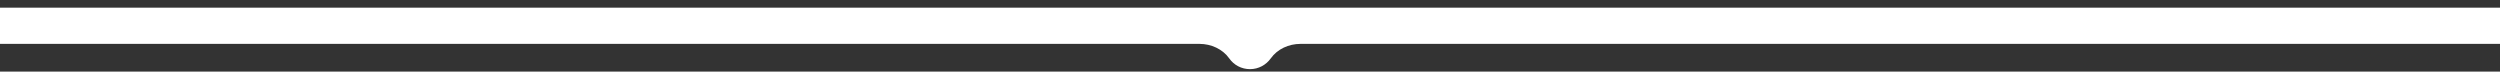 <?xml version="1.0" encoding="UTF-8"?> <!-- Generator: Adobe Illustrator 26.4.1, SVG Export Plug-In . SVG Version: 6.00 Build 0) --> <svg xmlns="http://www.w3.org/2000/svg" xmlns:xlink="http://www.w3.org/1999/xlink" id="_Слой_2" x="0px" y="0px" viewBox="0 0 1920 55" style="enable-background:new 0 0 1920 55;" xml:space="preserve"><rect x="0" y="0" width="1920" height="55" fill="#333333" stroke="none"/> <style type="text/css"> .st0{fill:#FFFFFF;} </style> <path class="st0" d="M0,5.9v27.8h921.2c8.9,0,17.7,3.9,22.9,11.2c3.5,5,9.3,8.2,15.9,8.2s12.4-3.3,15.9-8.2 c5.2-7.3,13.9-11.2,22.9-11.2H1920V5.9H0z"></path> </svg> 